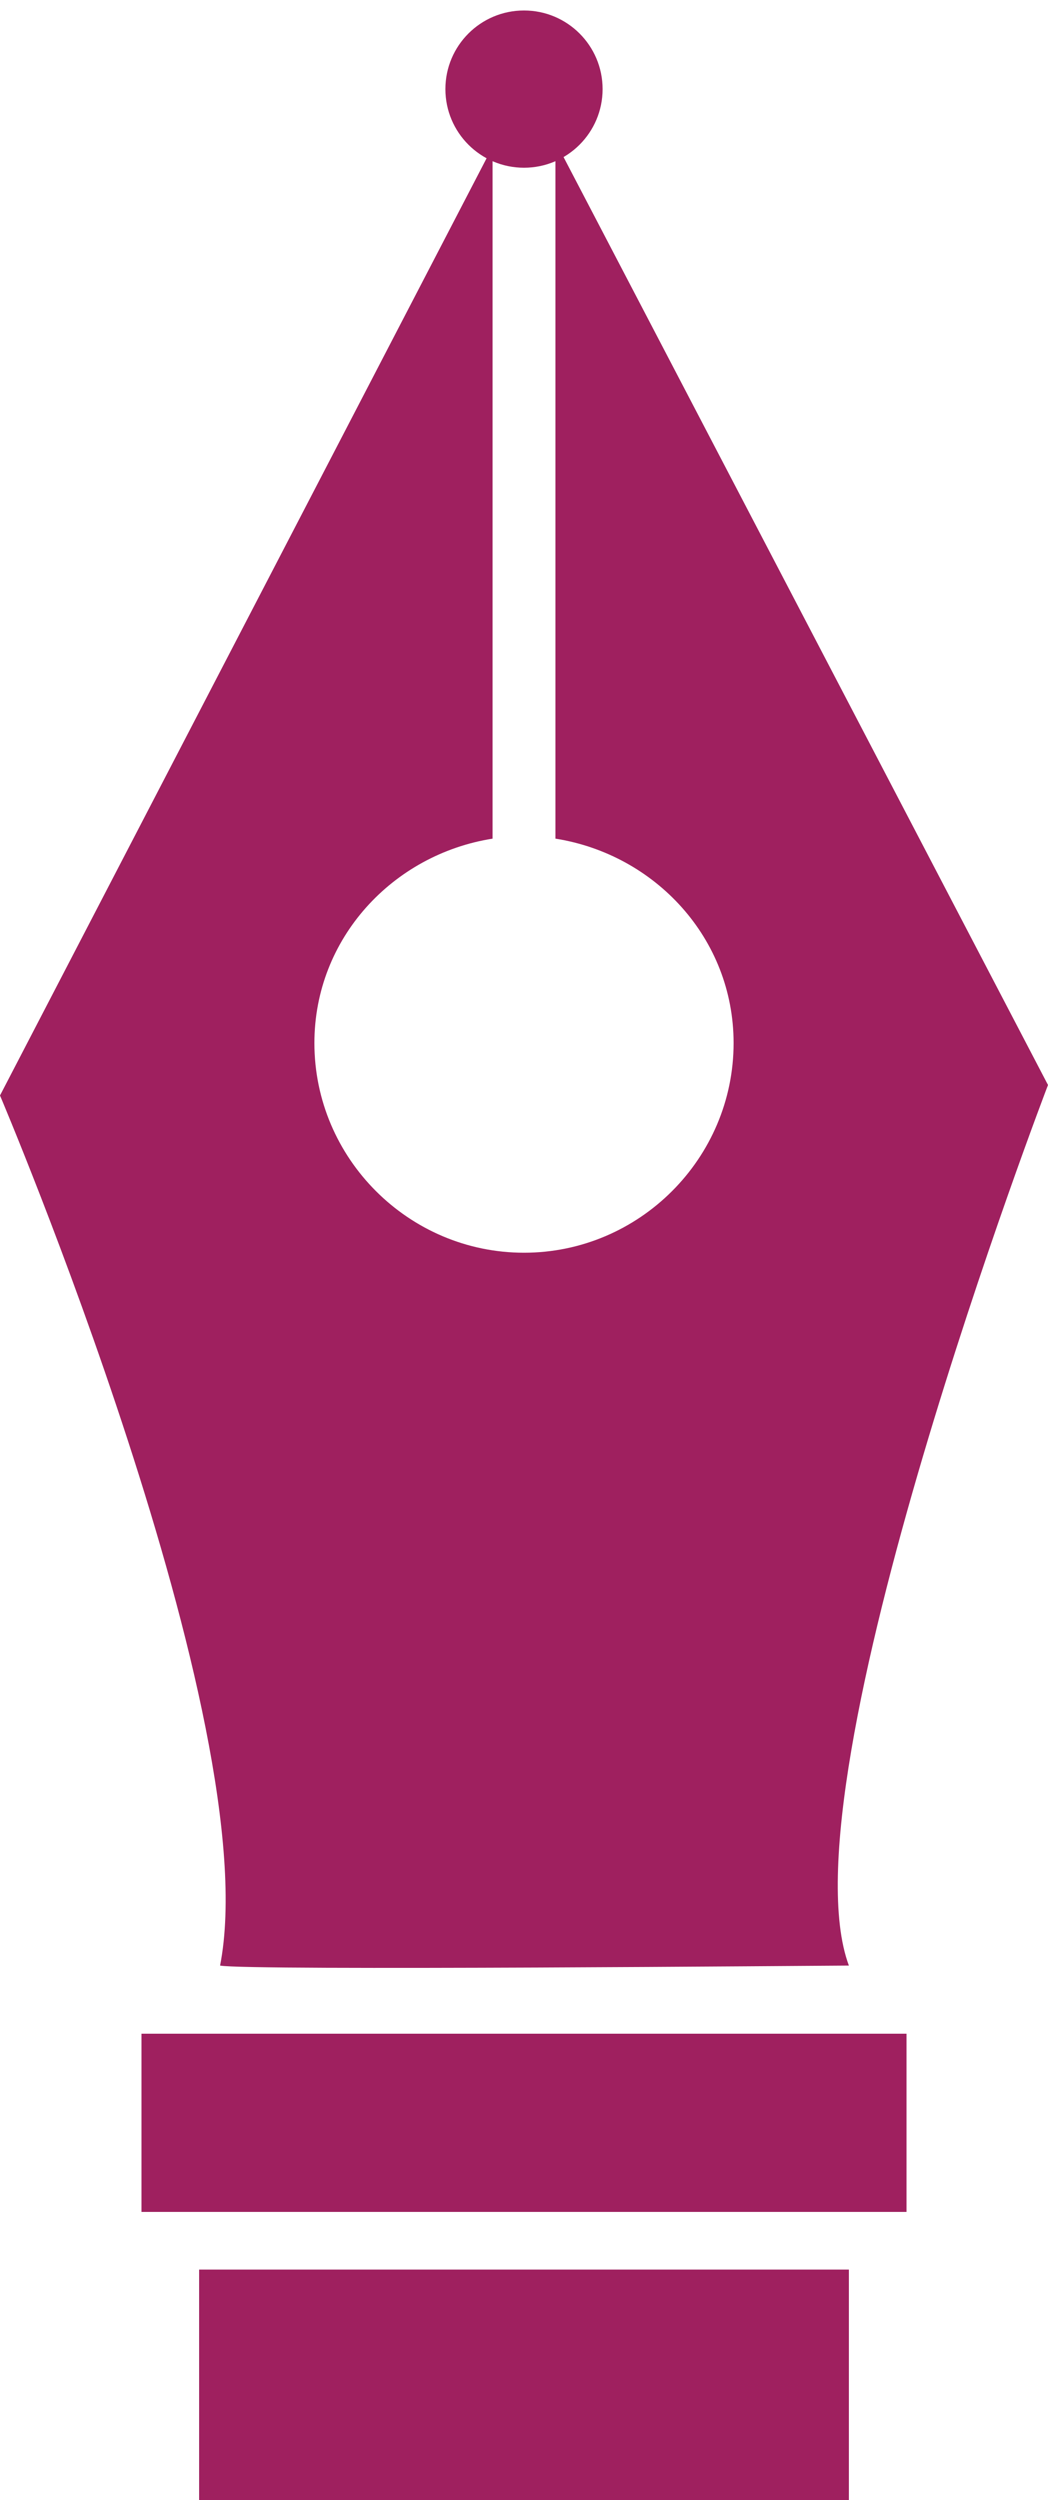 <?xml version="1.0" encoding="utf-8"?>
<!-- Generator: Adobe Illustrator 24.1.0, SVG Export Plug-In . SVG Version: 6.00 Build 0)  -->
<svg version="1.1" id="Layer_1" xmlns="http://www.w3.org/2000/svg" xmlns:xlink="http://www.w3.org/1999/xlink" x="0px" y="0px"
	 viewBox="0 0 20 47.7" style="enable-background:new 0 0 20 47.7;" xml:space="preserve">
<style type="text/css">
	.st0{fill-rule:evenodd;clip-rule:evenodd;fill:#9F205F;}
	.st1{fill:#9F205F;}
</style>
<g>
	<rect x="2.7" y="38.8" class="st0" width="14.6" height="3.4"/>
	<rect x="3.8" y="43.3" class="st0" width="12.4" height="4.4"/>
	<path class="st1" d="M10.6,2.7v13.3c1.9,0.3,3.4,1.9,3.4,3.9c0,2.2-1.8,4-4,4c-2.2,0-4-1.8-4-4c0-2,1.5-3.6,3.4-3.9V2.8L0,20.9
		c0,0,5.1,12,4.2,16.6c0.5,0.1,11.6,0,12,0C14.9,34,20,20.7,20,20.7L10.6,2.7z"/>
	<circle class="st1" cx="10" cy="1.7" r="1.5"/>
</g>
</svg>

